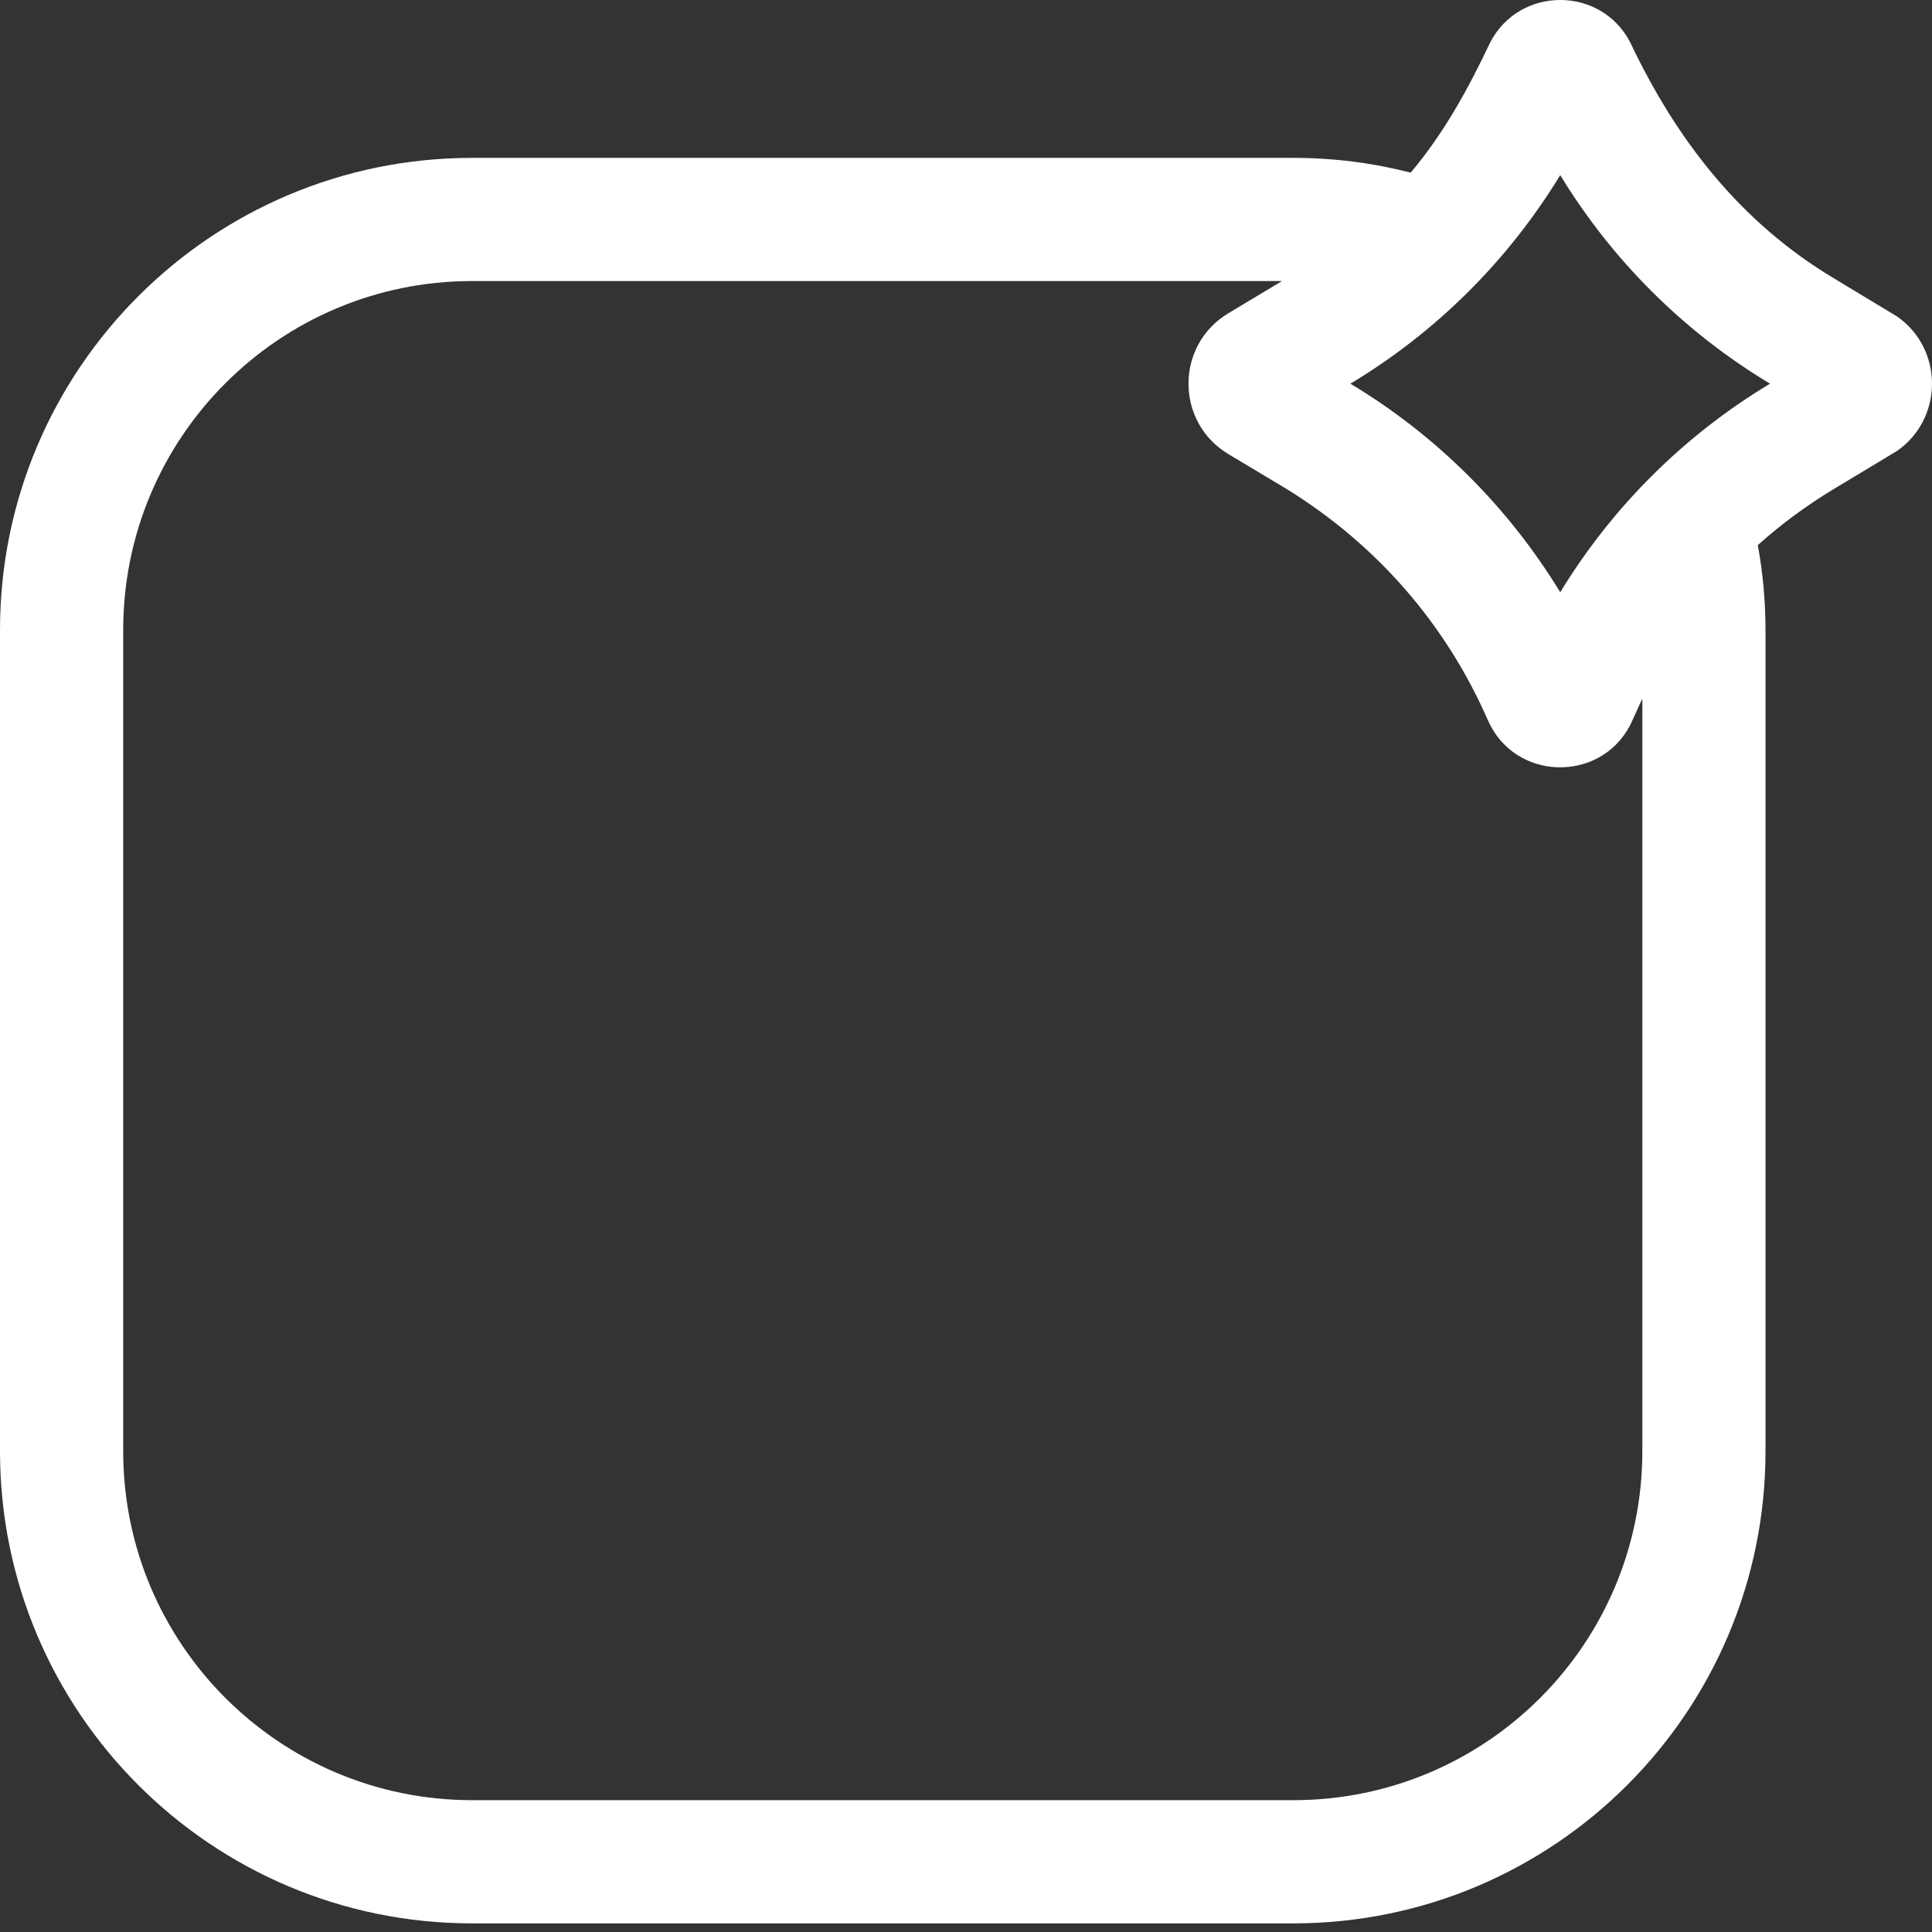 <svg width="56" height="56" viewBox="0 0 56 56" fill="none" xmlns="http://www.w3.org/2000/svg">
<rect x="0" y="0" width="56" height="56" fill="#333333" stroke="none"/>
<path fill-rule="evenodd" clip-rule="evenodd" d="M43.198 1.223C44.046 -0.408 46.402 -0.408 47.25 1.223C48.592 4.052 50.436 6.438 53.159 8.069L54.983 9.17C56.339 10.11 56.339 12.133 54.983 13.073L53.159 14.171C52.37 14.647 51.63 15.191 50.951 15.801C51.097 16.599 51.174 17.423 51.174 18.262V42.064C51.174 49.624 45.045 55.75 37.488 55.75H13.686C6.129 55.75 0 49.624 0 42.064V18.262C0 10.705 6.129 4.576 13.686 4.576H37.488C38.663 4.576 39.803 4.724 40.889 5.004C41.862 3.85 42.555 2.576 43.198 1.223ZM13.687 8.146C8.099 8.146 3.571 12.674 3.571 18.262V42.063C3.571 47.651 8.099 52.179 13.687 52.179H37.488C43.076 52.179 47.604 47.651 47.604 42.063V20.252C47.482 20.505 47.372 20.767 47.25 21.02C46.375 22.703 43.885 22.647 43.117 20.853C41.891 18.062 39.88 15.768 37.289 14.171L35.605 13.162C34.064 12.237 34.064 10.002 35.605 9.08L37.161 8.146L13.687 8.146ZM45.224 5.076C43.721 7.542 41.639 9.622 39.142 11.121C41.639 12.621 43.721 14.701 45.224 17.167C46.726 14.701 48.809 12.621 51.305 11.121C48.809 9.622 46.726 7.542 45.224 5.076Z" fill="white"/>
</svg>
